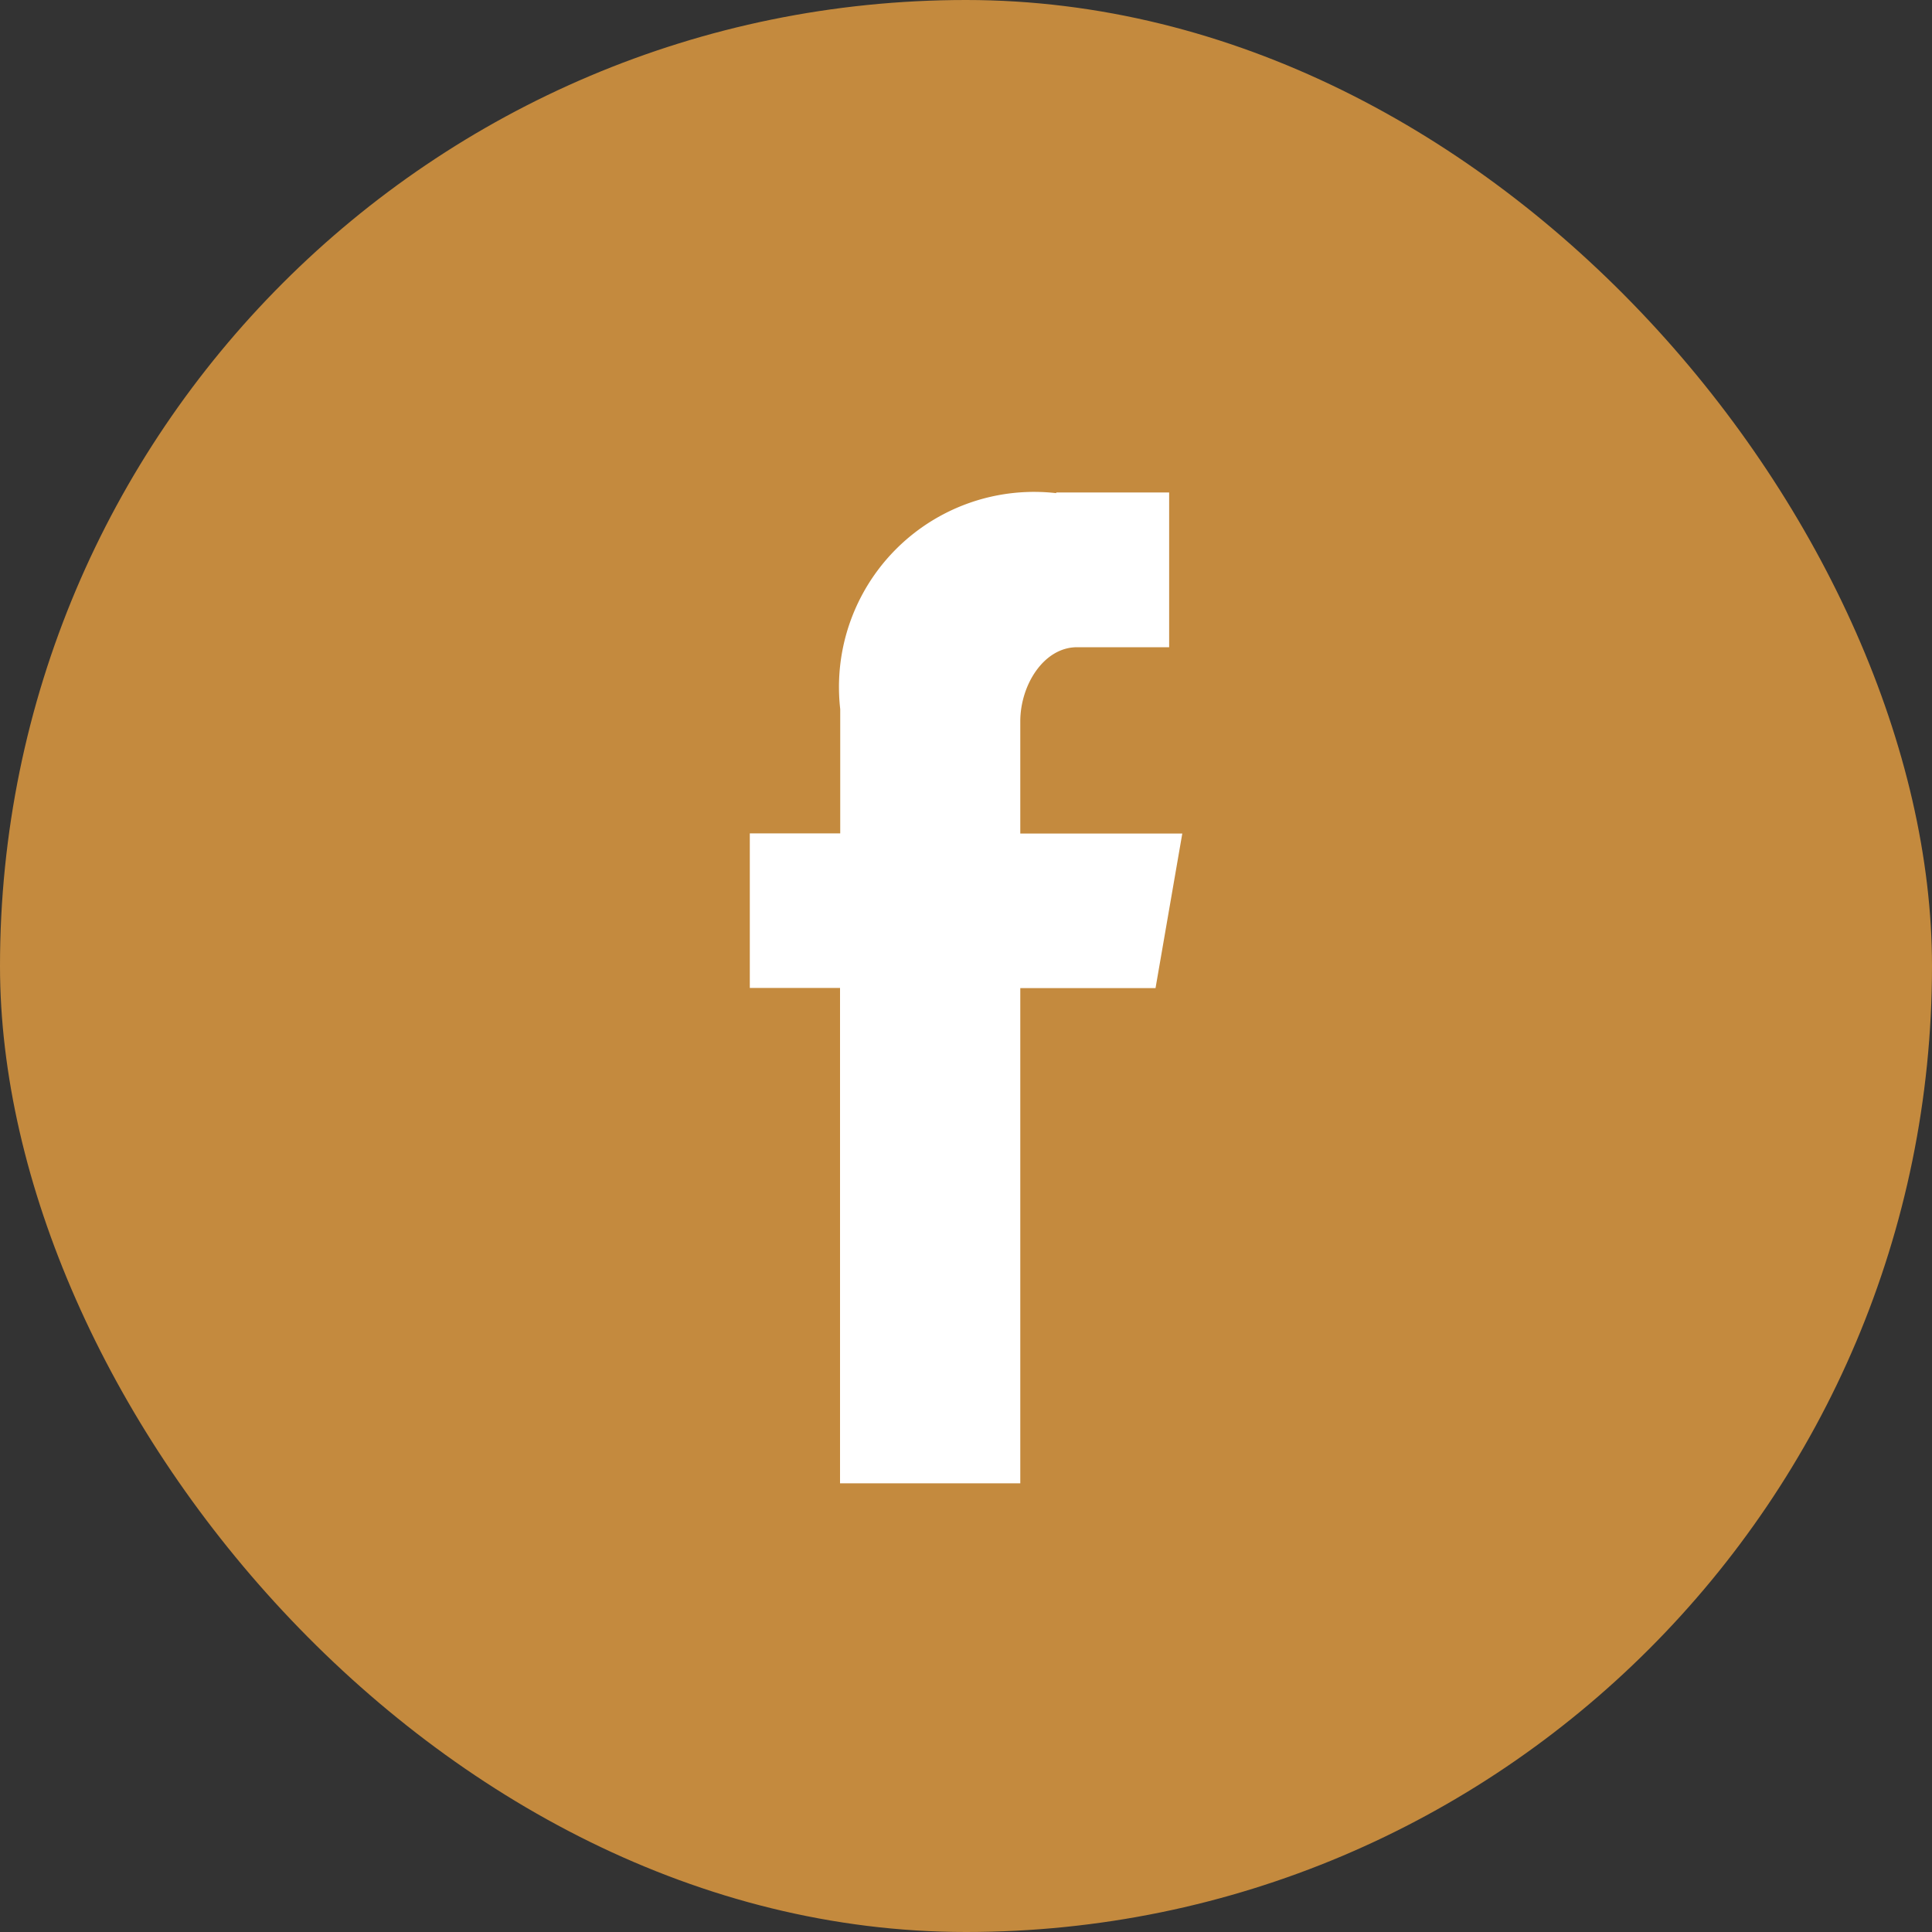 <svg xmlns="http://www.w3.org/2000/svg" width="20" height="20" viewBox="0 0 20 20">
  <rect x="0" y="0" width="20" height="20" fill="#333333" stroke="none"/>
  <g id="Group_205148" data-name="Group 205148" transform="translate(-6285 -11460)">
    <g id="Group_6" data-name="Group 6" transform="translate(5095 11392)">
      <rect id="Rectangle_5" data-name="Rectangle 5" width="20" height="20" rx="10" transform="translate(1190 68)" fill="#c48a3e"/>
      <path id="Fill-4" d="M27.934,27.257H29.8V22.131h1.4l.277-1.6H29.8V19.369c0-.374.242-.767.588-.767h.953V17H30.172v.007a2.02,2.02,0,0,0-2.236,2.236h0v1.286H27v1.6h.934Z" transform="translate(1170.762 56.098)" fill="#fff" fill-rule="evenodd"/>
    </g>
  </g>
</svg>
